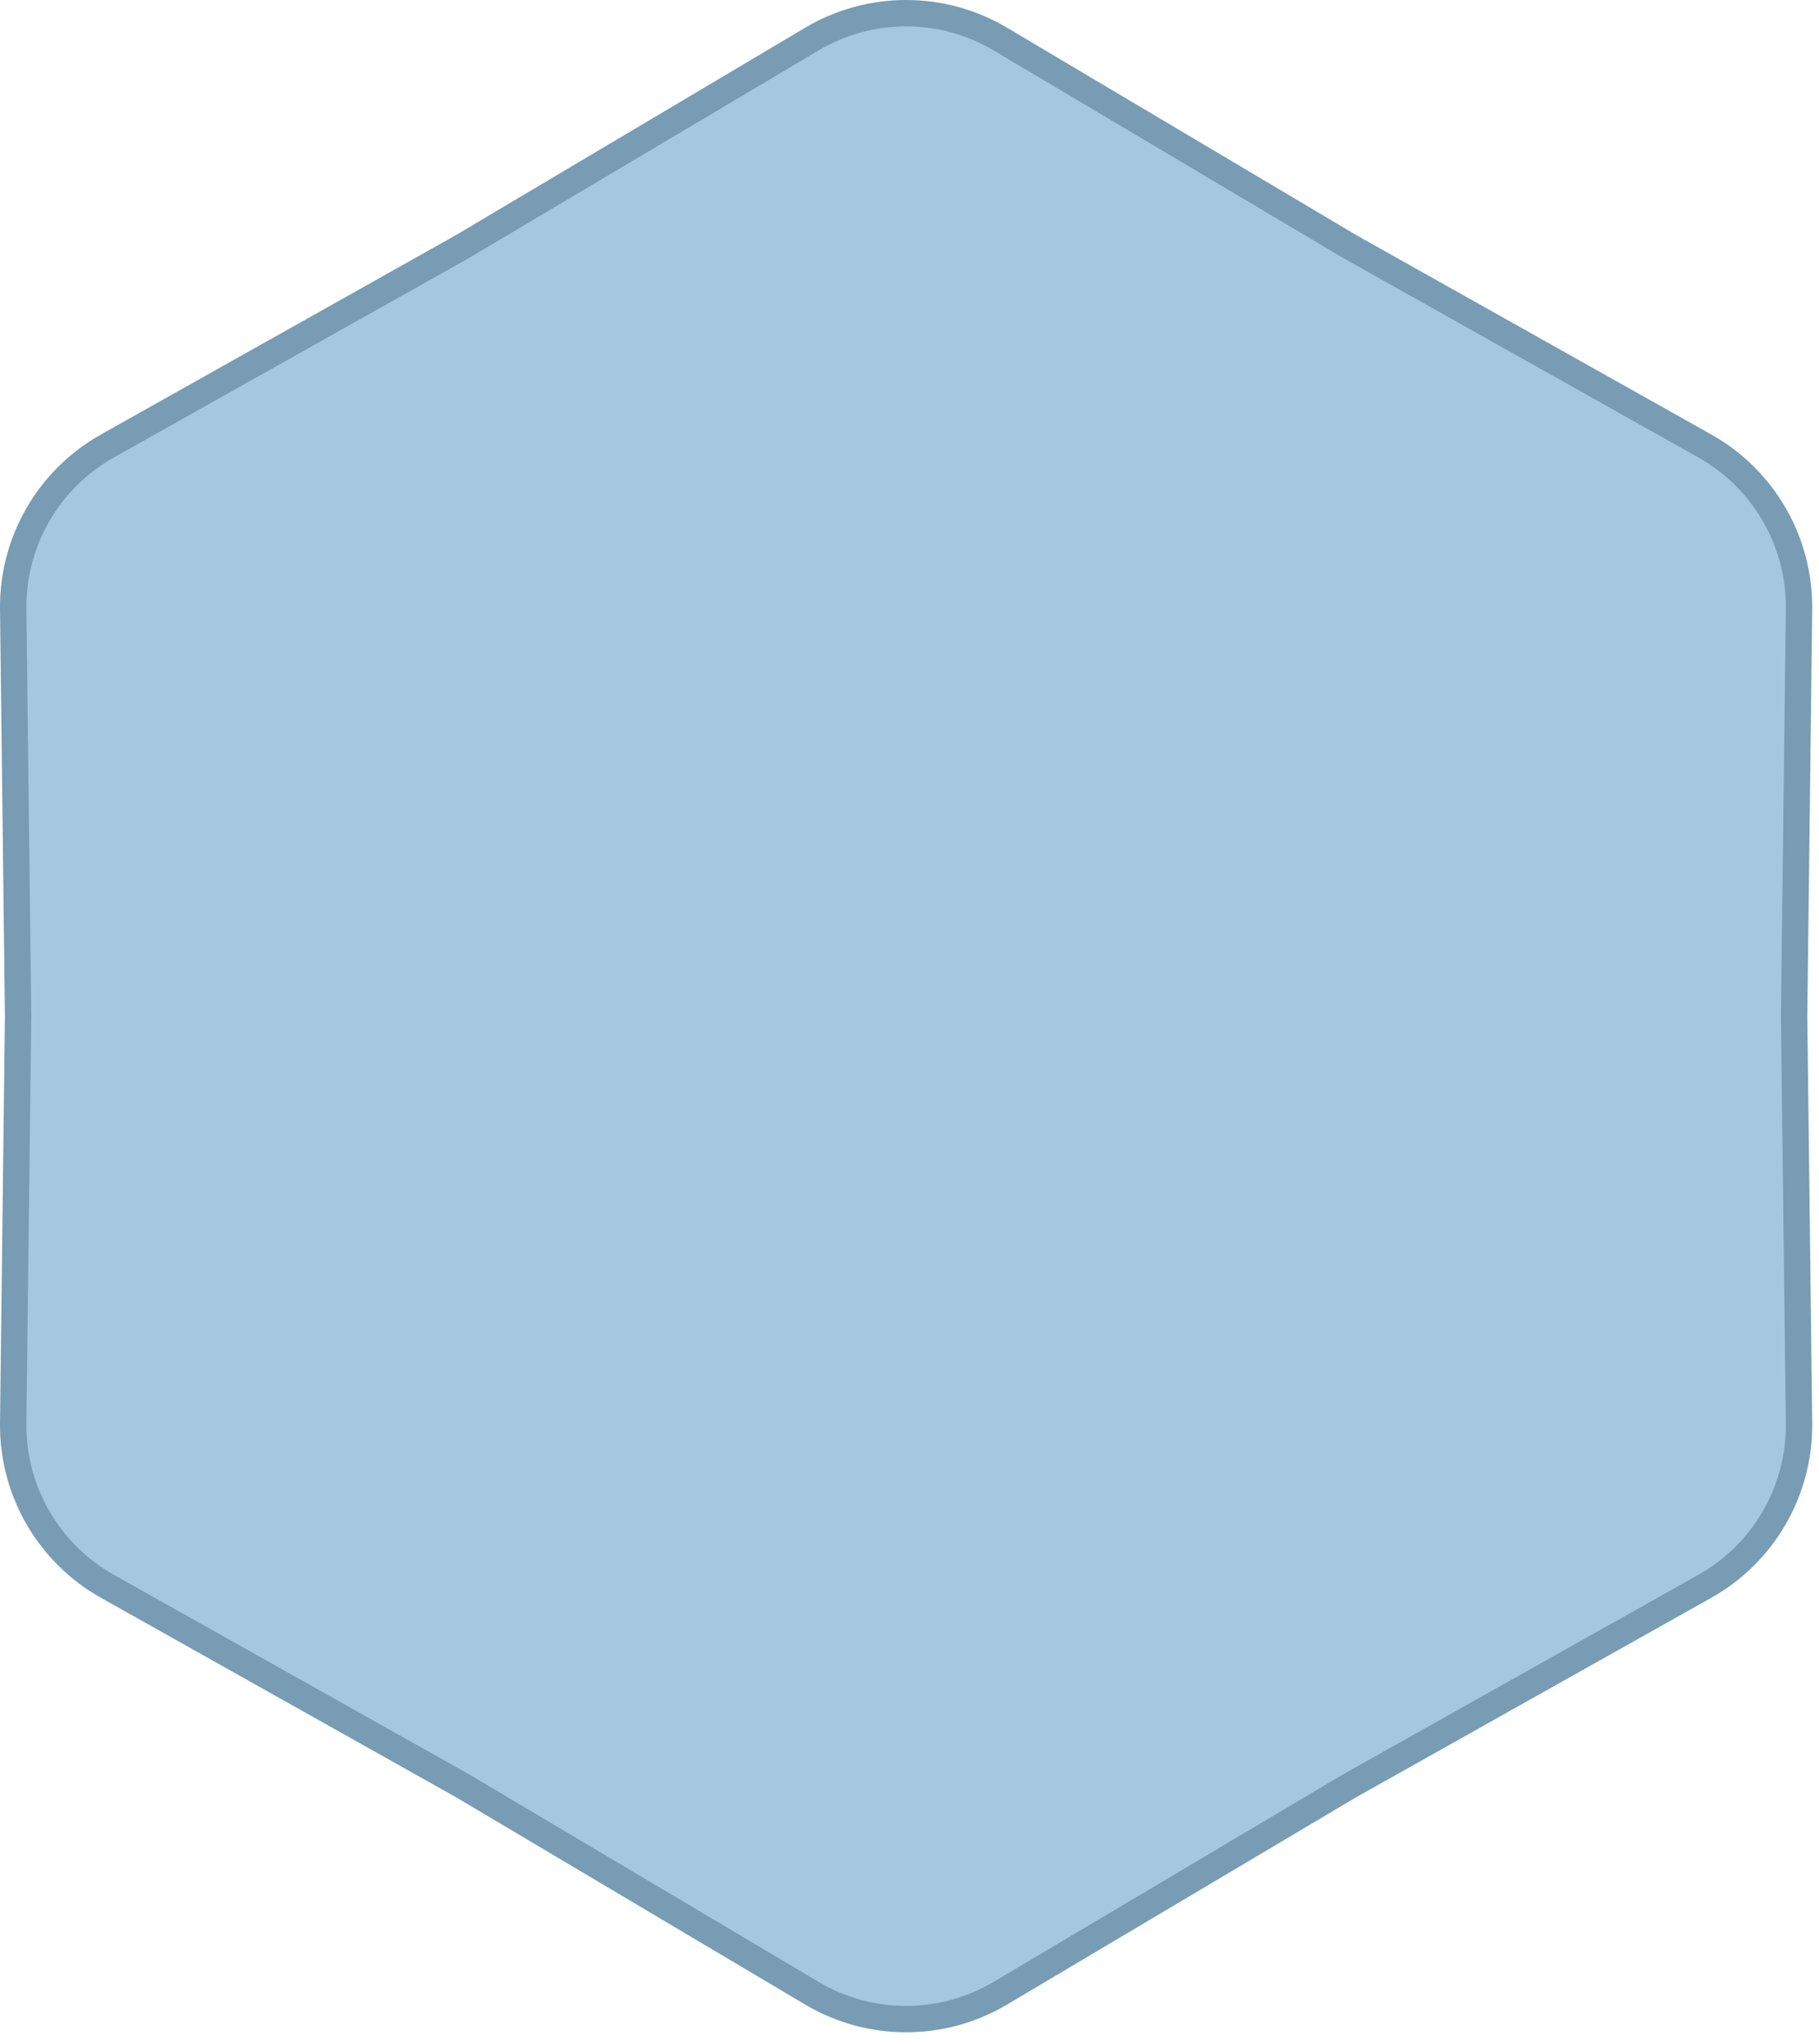 <?xml version="1.0" encoding="UTF-8"?> <svg xmlns="http://www.w3.org/2000/svg" width="138" height="155" viewBox="0 0 138 155" fill="none"><path d="M102.417 18.707L102.428 18.713L102.438 18.719L129.339 33.821C133.806 36.328 136.546 41.075 136.485 46.197L136.113 77.045L136.113 77.057L136.113 77.069L136.485 107.917C136.546 113.039 133.806 117.786 129.339 120.293L102.438 135.395L102.428 135.401L102.417 135.407L75.888 151.153C71.483 153.767 66.002 153.767 61.597 151.153L35.068 135.407L35.058 135.401L35.047 135.395L8.147 120.293C3.68 117.786 0.939 113.039 1.001 107.917L1.373 77.069L1.373 77.057L1.373 77.045L1.001 46.197C0.939 41.075 3.68 36.328 8.147 33.821L35.047 18.719L35.058 18.713L35.068 18.707L61.597 2.961C66.002 0.346 71.483 0.346 75.888 2.961L102.417 18.707Z" fill="#A3C8E0" stroke="#779CB4" stroke-width="2"></path></svg> 